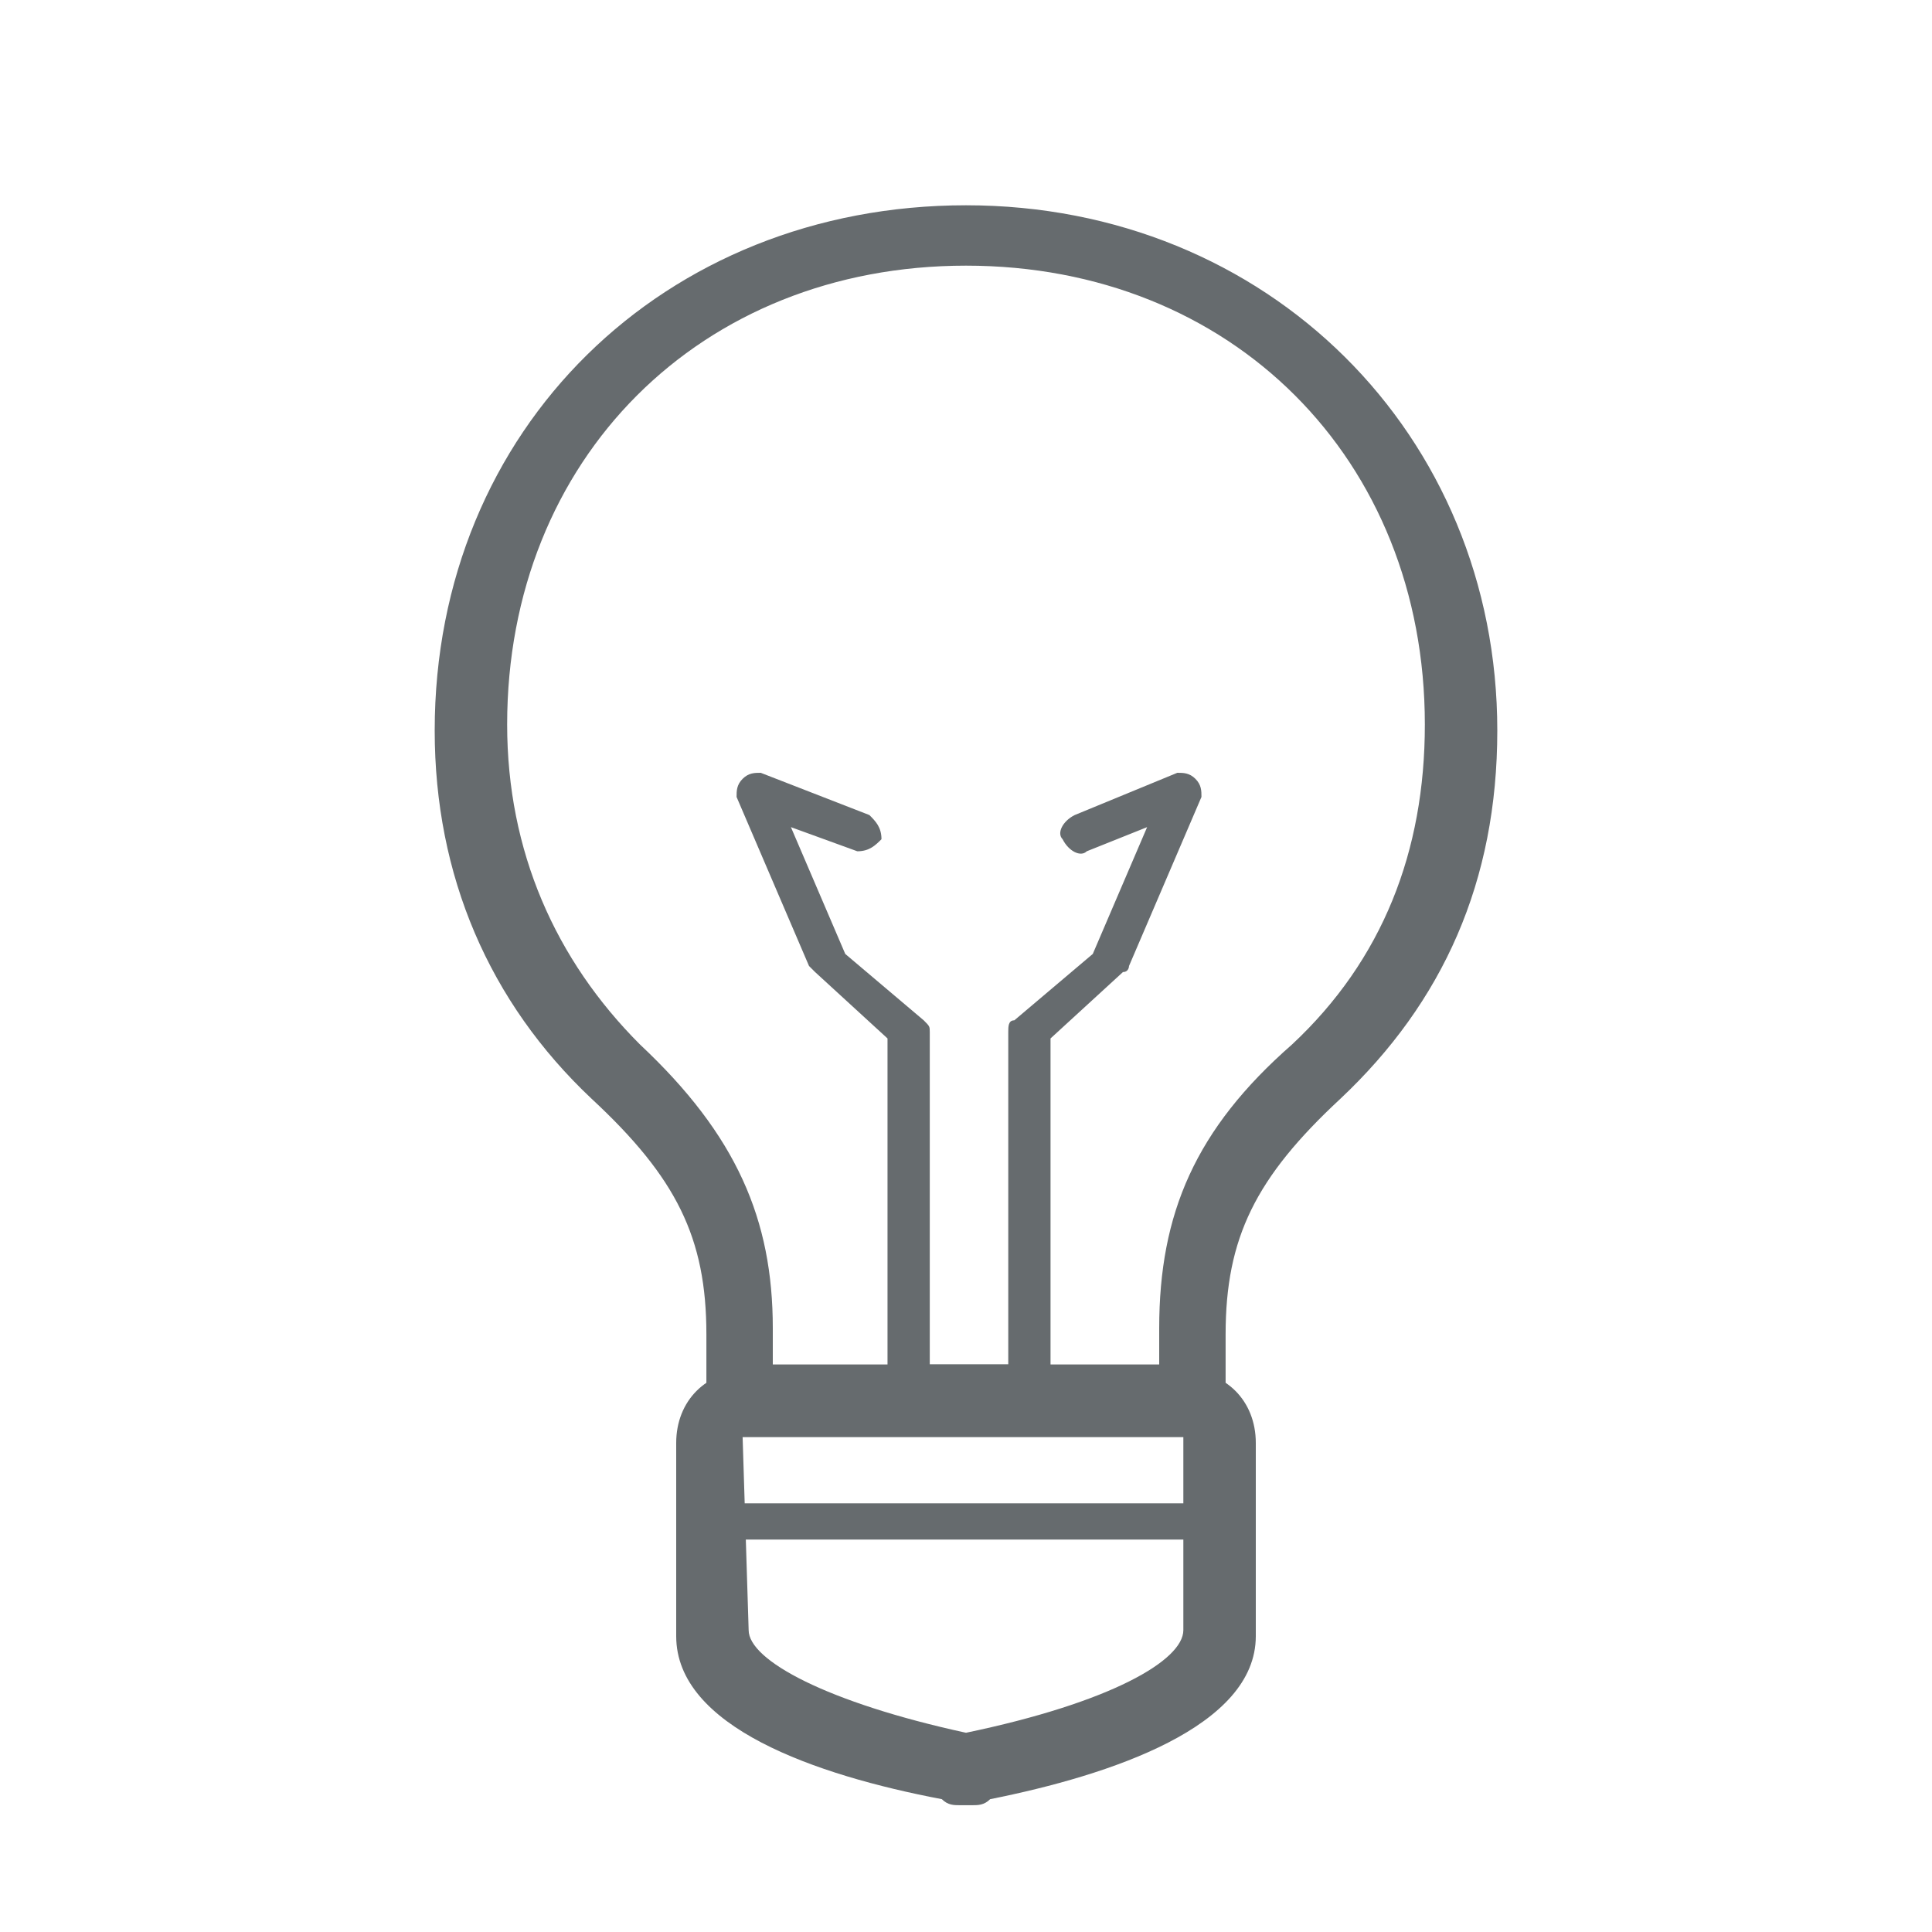 <?xml version="1.0" encoding="utf-8"?>
<!-- Generator: Adobe Illustrator 25.2.1, SVG Export Plug-In . SVG Version: 6.00 Build 0)  -->
<svg version="1.1" id="Ebene_1" xmlns="http://www.w3.org/2000/svg" xmlns:xlink="http://www.w3.org/1999/xlink" x="0px" y="0px"
	 viewBox="0 0 32 32" style="enable-background:new 0 0 32 32;" xml:space="preserve">
<style type="text/css">
	.st0{fill:#666B6E;}
</style>
<g>
	<g>
		<path class="st0" d="M16.9,23.2h-1.9c-0.2,0-0.3-0.1-0.3-0.3v-5.7l-1.2-1.1c0,0-0.1-0.1-0.1-0.1l-1.2-2.8c0-0.1,0-0.2,0.1-0.3
			c0.1-0.1,0.2-0.1,0.3-0.1l1.8,0.7c0.1,0.1,0.2,0.2,0.2,0.4c-0.1,0.1-0.2,0.2-0.4,0.2l-1.1-0.4l0.9,2.1l1.3,1.1
			c0.1,0.1,0.1,0.1,0.1,0.2v5.5h1.3v-5.5c0-0.1,0-0.2,0.1-0.2l1.3-1.1l0.9-2.1l-1,0.4c-0.1,0.1-0.3,0-0.4-0.2
			c-0.1-0.1,0-0.3,0.2-0.4l1.7-0.7c0.1,0,0.2,0,0.3,0.1c0.1,0.1,0.1,0.2,0.1,0.3l-1.2,2.8c0,0,0,0.1-0.1,0.1l-1.2,1.1v5.7
			C17.2,23.1,17.1,23.2,16.9,23.2z"/>
	</g>
	<g>
		<path class="st0" d="M16.1,29.9h-0.2c-0.1,0-0.2,0-0.3-0.1c-2.1-0.4-4.4-1.2-4.4-2.7c0,0,0,0,0,0v-3.2c0-0.7,0.5-1.2,1.2-1.2h7.2
			c0.7,0,1.2,0.5,1.2,1.2v3.2c0,0,0,0,0,0c0,1.5-2.4,2.3-4.4,2.7C16.3,29.9,16.2,29.9,16.1,29.9z M12.4,27
			C12.4,27.1,12.4,27.1,12.4,27c0,0.5,1.3,1.2,3.6,1.7c2.4-0.5,3.6-1.2,3.6-1.7c0,0,0,0,0,0v-3.2l-7.3,0L12.4,27z"/>
	</g>
	<g>
		<path class="st0" d="M19.7,23.8h-7.4c-0.3,0-0.6-0.3-0.6-0.6v-1.1c0-1.6-0.5-2.6-1.9-3.9c-1.7-1.6-2.6-3.7-2.6-6.1
			c0-5,3.8-8.7,8.8-8.7c5,0,8.8,3.8,8.8,8.7c0,2.5-0.9,4.5-2.6,6.1c-1.4,1.3-1.9,2.3-1.9,3.9v1.1C20.3,23.5,20,23.8,19.7,23.8z
			 M12.9,22.6h6.3v-0.6c0-1.9,0.6-3.3,2.2-4.7c1.5-1.4,2.2-3.2,2.2-5.3c0-4.4-3.2-7.6-7.6-7.6c-4.4,0-7.6,3.2-7.6,7.6
			c0,2.1,0.8,3.9,2.2,5.3c1.6,1.5,2.2,2.9,2.2,4.7V22.6z"/>
	</g>
	<g>
		<rect x="11.8" y="24.9" class="st0" width="8.3" height="0.6"/>
	</g>
</g>
</svg>
